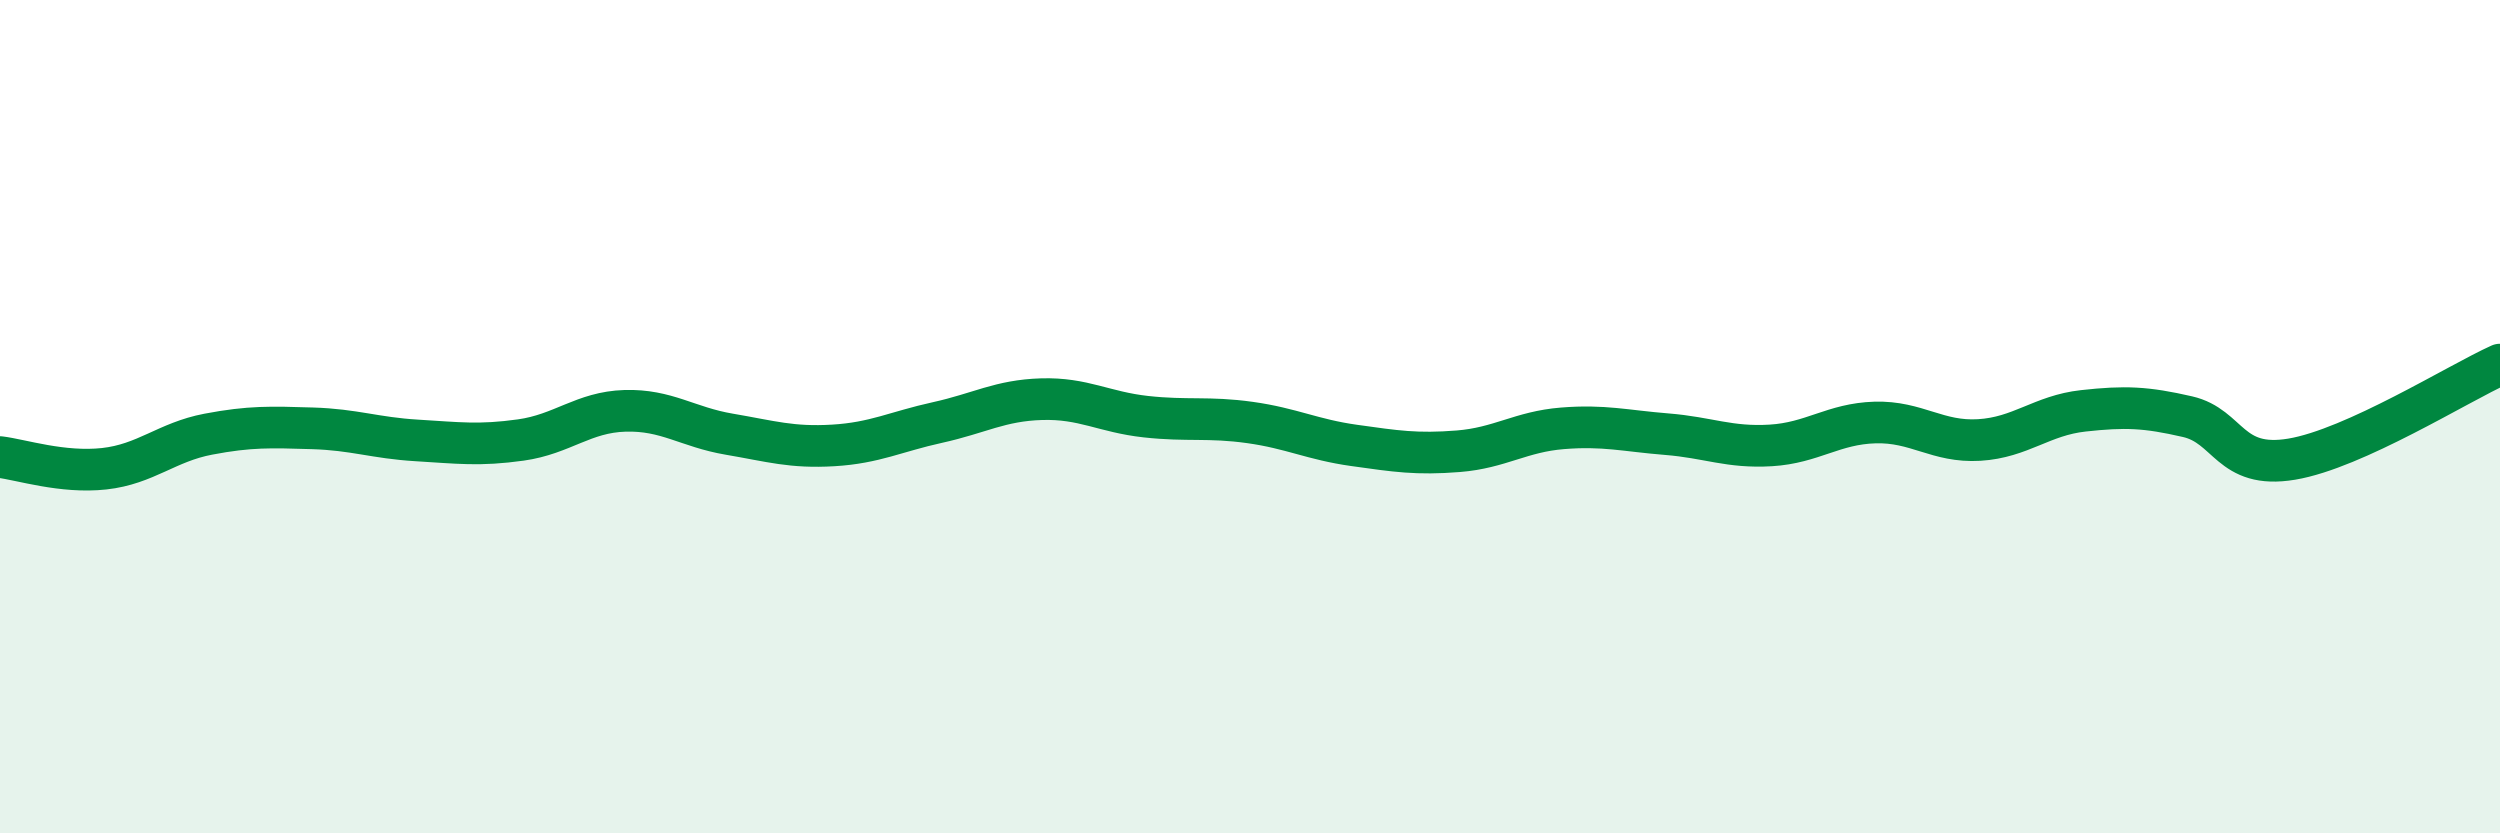 
    <svg width="60" height="20" viewBox="0 0 60 20" xmlns="http://www.w3.org/2000/svg">
      <path
        d="M 0,10.97 C 0.5,11.03 1.5,11.36 2.5,11.25 C 3.5,11.14 4,10.61 5,10.42 C 6,10.23 6.5,10.25 7.5,10.28 C 8.5,10.31 9,10.51 10,10.57 C 11,10.63 11.5,10.7 12.5,10.56 C 13.5,10.42 14,9.89 15,9.86 C 16,9.83 16.5,10.25 17.5,10.42 C 18.5,10.59 19,10.75 20,10.69 C 21,10.63 21.5,10.36 22.5,10.14 C 23.5,9.92 24,9.61 25,9.58 C 26,9.55 26.5,9.89 27.5,10 C 28.5,10.11 29,10 30,10.14 C 31,10.28 31.5,10.55 32.5,10.69 C 33.5,10.83 34,10.91 35,10.83 C 36,10.75 36.5,10.36 37.5,10.28 C 38.5,10.2 39,10.34 40,10.42 C 41,10.5 41.5,10.75 42.5,10.69 C 43.5,10.63 44,10.17 45,10.14 C 46,10.11 46.5,10.62 47.5,10.56 C 48.5,10.5 49,9.97 50,9.86 C 51,9.75 51.5,9.77 52.5,10 C 53.5,10.23 53.5,11.27 55,11.02 C 56.5,10.77 59,9.2 60,8.75L60 20L0 20Z"
        fill="#008740"
        opacity="0.1"
        stroke-linecap="round"
        stroke-linejoin="round"
      />
      <path
        d="M 0,10.97 C 0.5,11.03 1.5,11.36 2.5,11.25 C 3.5,11.14 4,10.61 5,10.42 C 6,10.23 6.5,10.25 7.5,10.28 C 8.5,10.31 9,10.51 10,10.57 C 11,10.63 11.5,10.7 12.5,10.56 C 13.5,10.42 14,9.89 15,9.86 C 16,9.83 16.5,10.25 17.5,10.42 C 18.5,10.59 19,10.75 20,10.69 C 21,10.63 21.5,10.36 22.5,10.14 C 23.5,9.92 24,9.61 25,9.58 C 26,9.55 26.5,9.89 27.5,10 C 28.5,10.11 29,10 30,10.14 C 31,10.28 31.5,10.55 32.5,10.69 C 33.5,10.83 34,10.91 35,10.83 C 36,10.75 36.5,10.36 37.5,10.28 C 38.5,10.2 39,10.34 40,10.42 C 41,10.5 41.5,10.75 42.5,10.69 C 43.5,10.63 44,10.17 45,10.14 C 46,10.11 46.5,10.62 47.5,10.56 C 48.5,10.5 49,9.97 50,9.86 C 51,9.75 51.5,9.77 52.5,10 C 53.5,10.23 53.5,11.27 55,11.02 C 56.5,10.77 59,9.2 60,8.75"
        stroke="#008740"
        stroke-width="1"
        fill="none"
        stroke-linecap="round"
        stroke-linejoin="round"
      />
    </svg>
  